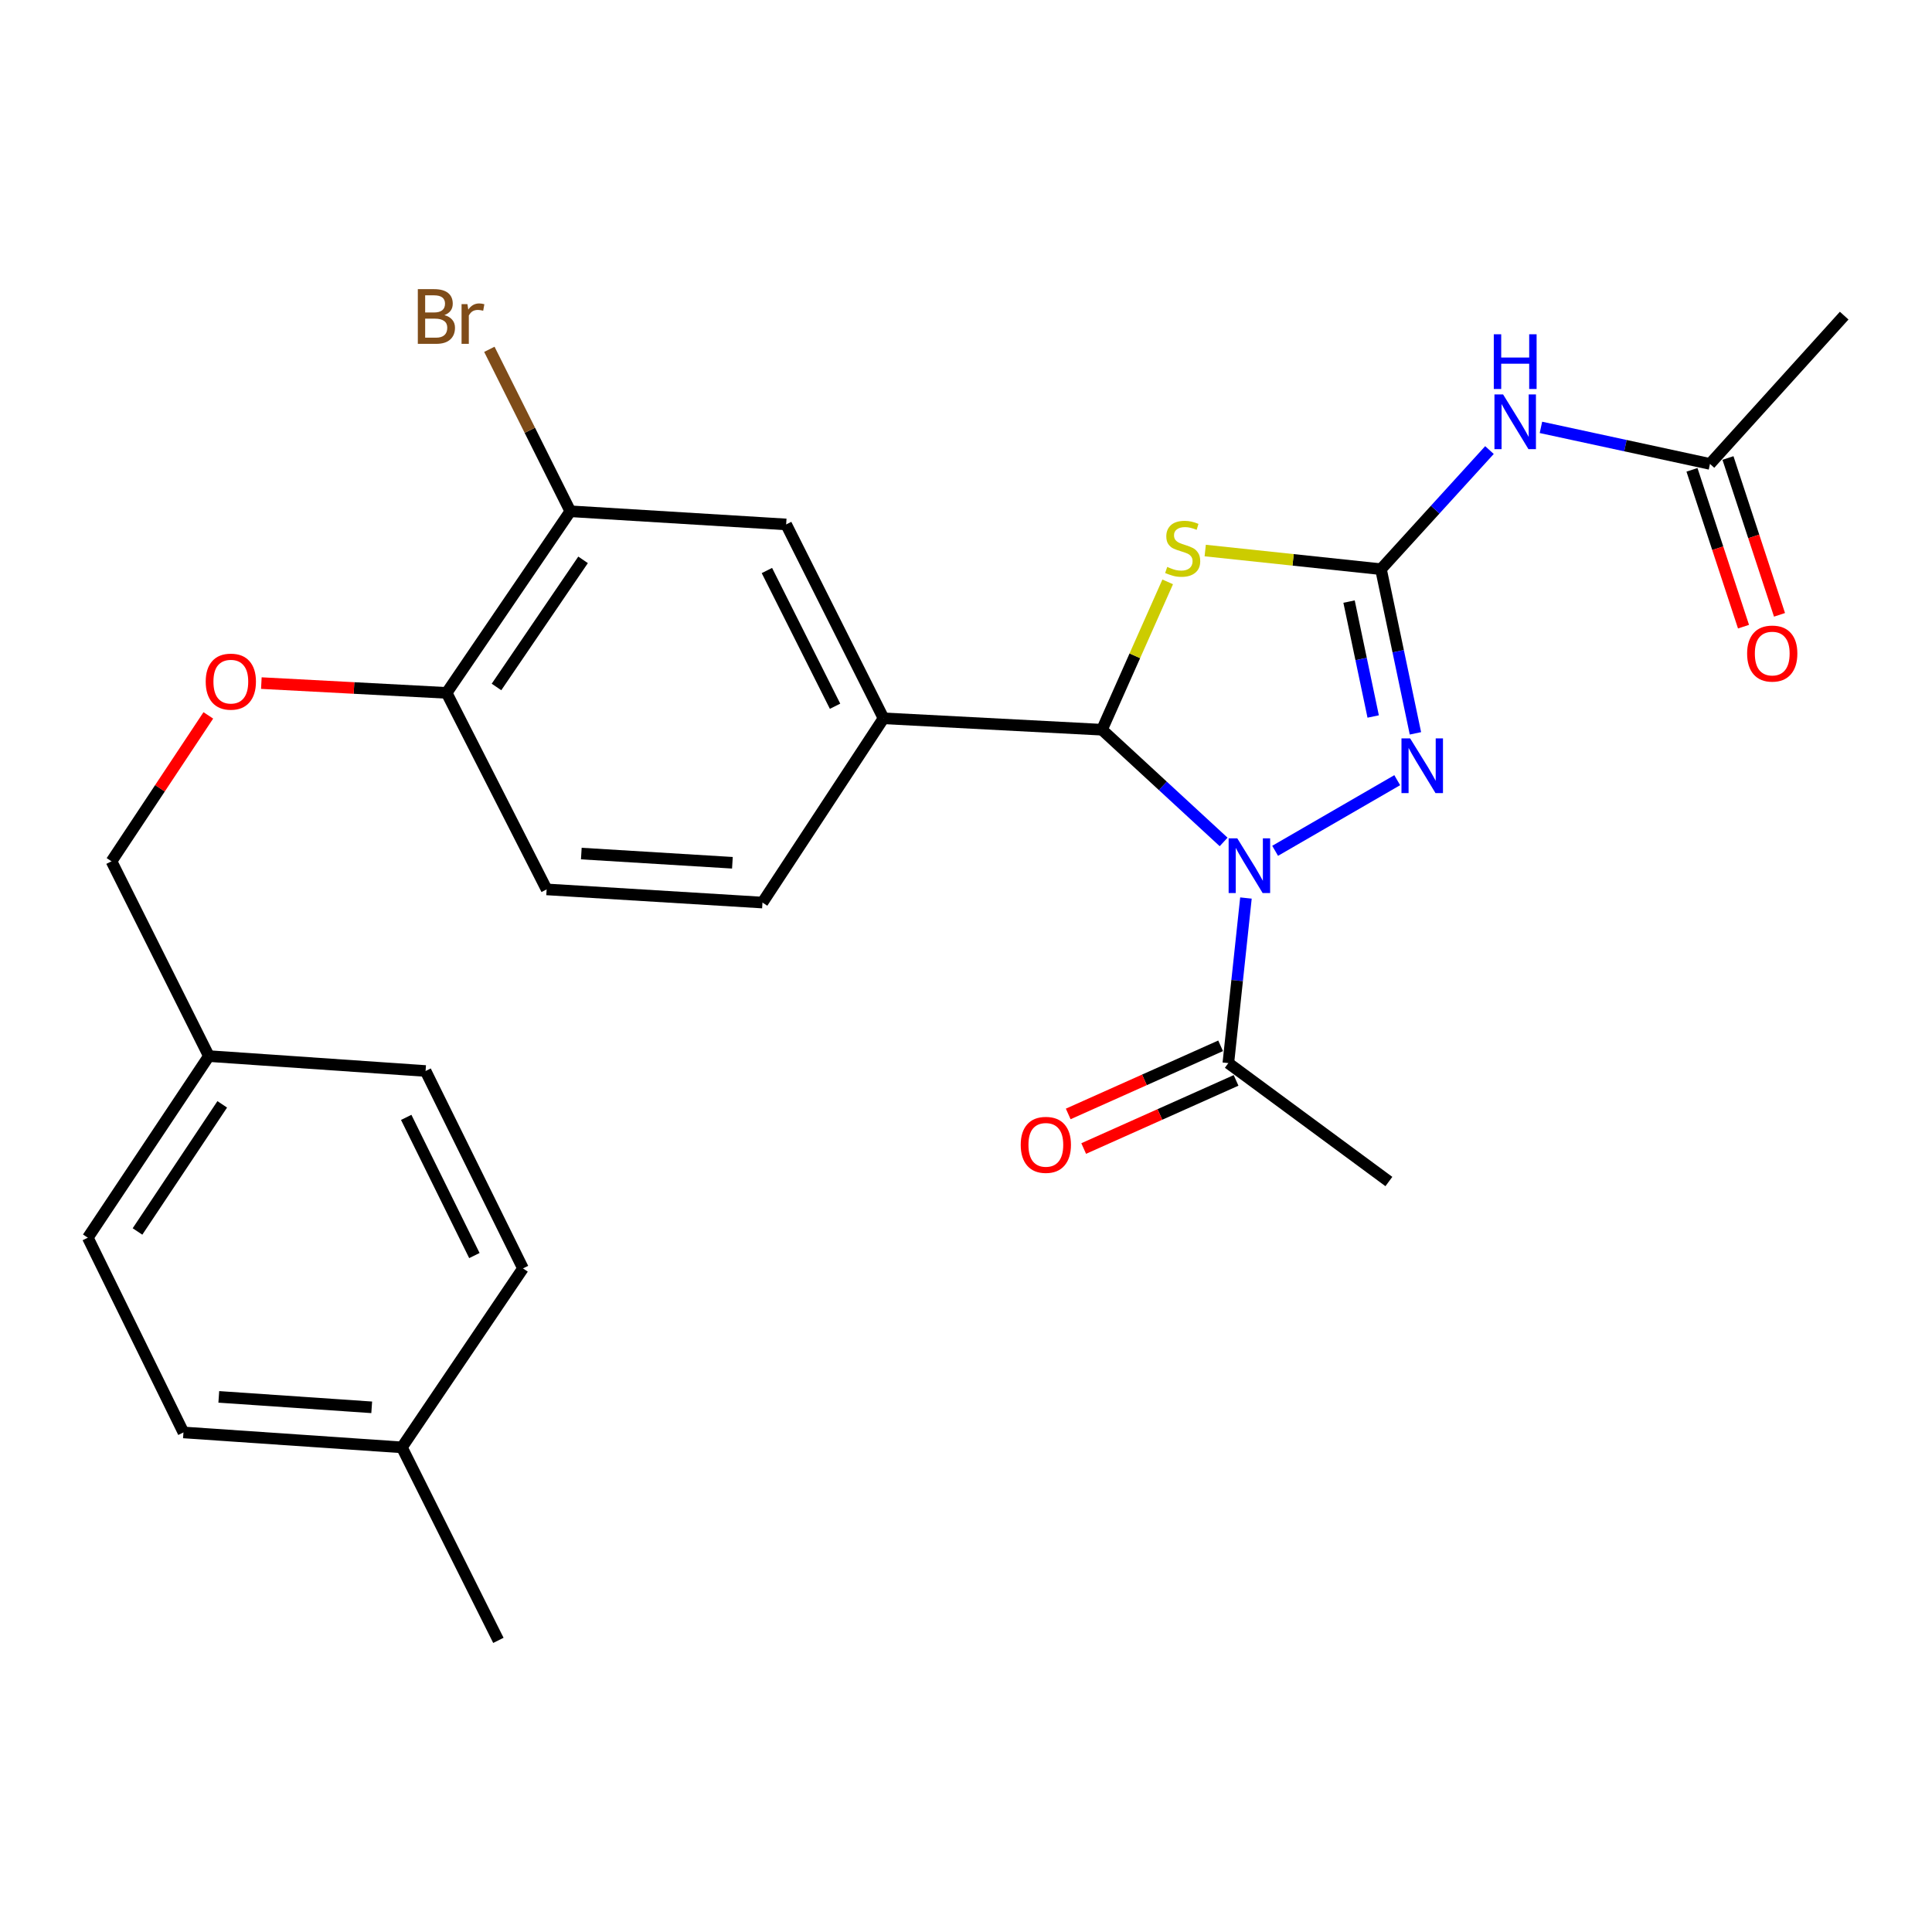 <?xml version='1.0' encoding='iso-8859-1'?>
<svg version='1.1' baseProfile='full'
              xmlns='http://www.w3.org/2000/svg'
                      xmlns:rdkit='http://www.rdkit.org/xml'
                      xmlns:xlink='http://www.w3.org/1999/xlink'
                  xml:space='preserve'
width='1000px' height='1000px' viewBox='0 0 1000 1000'>
<!-- END OF HEADER -->
<rect style='opacity:1.0;fill:#FFFFFF;stroke:none' width='1000' height='1000' x='0' y='0'> </rect>
<path class='bond-1' d='M 633.346,435.786 L 601.864,406.746' style='fill:none;fill-rule:evenodd;stroke:#0000FF;stroke-width:6px;stroke-linecap:butt;stroke-linejoin:miter;stroke-opacity:1' />
<path class='bond-1' d='M 601.864,406.746 L 570.383,377.705' style='fill:none;fill-rule:evenodd;stroke:#000000;stroke-width:6px;stroke-linecap:butt;stroke-linejoin:miter;stroke-opacity:1' />
<path class='bond-3' d='M 660.005,440.38 L 723.202,403.821' style='fill:none;fill-rule:evenodd;stroke:#0000FF;stroke-width:6px;stroke-linecap:butt;stroke-linejoin:miter;stroke-opacity:1' />
<path class='bond-5' d='M 644.897,464.816 L 640.342,507.539' style='fill:none;fill-rule:evenodd;stroke:#0000FF;stroke-width:6px;stroke-linecap:butt;stroke-linejoin:miter;stroke-opacity:1' />
<path class='bond-5' d='M 640.342,507.539 L 635.786,550.262' style='fill:none;fill-rule:evenodd;stroke:#000000;stroke-width:6px;stroke-linecap:butt;stroke-linejoin:miter;stroke-opacity:1' />
<path class='bond-0' d='M 714.787,294.608 L 723.705,337.092' style='fill:none;fill-rule:evenodd;stroke:#000000;stroke-width:6px;stroke-linecap:butt;stroke-linejoin:miter;stroke-opacity:1' />
<path class='bond-0' d='M 723.705,337.092 L 732.623,379.577' style='fill:none;fill-rule:evenodd;stroke:#0000FF;stroke-width:6px;stroke-linecap:butt;stroke-linejoin:miter;stroke-opacity:1' />
<path class='bond-0' d='M 698.269,311.382 L 704.512,341.121' style='fill:none;fill-rule:evenodd;stroke:#000000;stroke-width:6px;stroke-linecap:butt;stroke-linejoin:miter;stroke-opacity:1' />
<path class='bond-0' d='M 704.512,341.121 L 710.755,370.86' style='fill:none;fill-rule:evenodd;stroke:#0000FF;stroke-width:6px;stroke-linecap:butt;stroke-linejoin:miter;stroke-opacity:1' />
<path class='bond-4' d='M 714.787,294.608 L 742.866,263.78' style='fill:none;fill-rule:evenodd;stroke:#000000;stroke-width:6px;stroke-linecap:butt;stroke-linejoin:miter;stroke-opacity:1' />
<path class='bond-4' d='M 742.866,263.78 L 770.946,232.953' style='fill:none;fill-rule:evenodd;stroke:#0000FF;stroke-width:6px;stroke-linecap:butt;stroke-linejoin:miter;stroke-opacity:1' />
<path class='bond-27' d='M 714.787,294.608 L 669.301,289.784' style='fill:none;fill-rule:evenodd;stroke:#000000;stroke-width:6px;stroke-linecap:butt;stroke-linejoin:miter;stroke-opacity:1' />
<path class='bond-27' d='M 669.301,289.784 L 623.815,284.96' style='fill:none;fill-rule:evenodd;stroke:#CCCC00;stroke-width:6px;stroke-linecap:butt;stroke-linejoin:miter;stroke-opacity:1' />
<path class='bond-2' d='M 570.383,377.705 L 587.39,339.44' style='fill:none;fill-rule:evenodd;stroke:#000000;stroke-width:6px;stroke-linecap:butt;stroke-linejoin:miter;stroke-opacity:1' />
<path class='bond-2' d='M 587.39,339.44 L 604.398,301.174' style='fill:none;fill-rule:evenodd;stroke:#CCCC00;stroke-width:6px;stroke-linecap:butt;stroke-linejoin:miter;stroke-opacity:1' />
<path class='bond-6' d='M 570.383,377.705 L 457.313,371.8' style='fill:none;fill-rule:evenodd;stroke:#000000;stroke-width:6px;stroke-linecap:butt;stroke-linejoin:miter;stroke-opacity:1' />
<path class='bond-8' d='M 797.584,221.209 L 841.331,230.665' style='fill:none;fill-rule:evenodd;stroke:#0000FF;stroke-width:6px;stroke-linecap:butt;stroke-linejoin:miter;stroke-opacity:1' />
<path class='bond-8' d='M 841.331,230.665 L 885.078,240.121' style='fill:none;fill-rule:evenodd;stroke:#000000;stroke-width:6px;stroke-linecap:butt;stroke-linejoin:miter;stroke-opacity:1' />
<path class='bond-13' d='M 631.784,541.31 L 592.347,558.941' style='fill:none;fill-rule:evenodd;stroke:#000000;stroke-width:6px;stroke-linecap:butt;stroke-linejoin:miter;stroke-opacity:1' />
<path class='bond-13' d='M 592.347,558.941 L 552.91,576.572' style='fill:none;fill-rule:evenodd;stroke:#FF0000;stroke-width:6px;stroke-linecap:butt;stroke-linejoin:miter;stroke-opacity:1' />
<path class='bond-13' d='M 639.788,559.214 L 600.351,576.845' style='fill:none;fill-rule:evenodd;stroke:#000000;stroke-width:6px;stroke-linecap:butt;stroke-linejoin:miter;stroke-opacity:1' />
<path class='bond-13' d='M 600.351,576.845 L 560.914,594.475' style='fill:none;fill-rule:evenodd;stroke:#FF0000;stroke-width:6px;stroke-linecap:butt;stroke-linejoin:miter;stroke-opacity:1' />
<path class='bond-24' d='M 635.786,550.262 L 718.883,611.558' style='fill:none;fill-rule:evenodd;stroke:#000000;stroke-width:6px;stroke-linecap:butt;stroke-linejoin:miter;stroke-opacity:1' />
<path class='bond-7' d='M 457.313,371.8 L 406.912,271.444' style='fill:none;fill-rule:evenodd;stroke:#000000;stroke-width:6px;stroke-linecap:butt;stroke-linejoin:miter;stroke-opacity:1' />
<path class='bond-7' d='M 432.227,365.548 L 396.947,295.299' style='fill:none;fill-rule:evenodd;stroke:#000000;stroke-width:6px;stroke-linecap:butt;stroke-linejoin:miter;stroke-opacity:1' />
<path class='bond-12' d='M 457.313,371.8 L 394.655,467.165' style='fill:none;fill-rule:evenodd;stroke:#000000;stroke-width:6px;stroke-linecap:butt;stroke-linejoin:miter;stroke-opacity:1' />
<path class='bond-9' d='M 406.912,271.444 L 295.193,264.635' style='fill:none;fill-rule:evenodd;stroke:#000000;stroke-width:6px;stroke-linecap:butt;stroke-linejoin:miter;stroke-opacity:1' />
<path class='bond-14' d='M 875.762,243.182 L 889.1,283.771' style='fill:none;fill-rule:evenodd;stroke:#000000;stroke-width:6px;stroke-linecap:butt;stroke-linejoin:miter;stroke-opacity:1' />
<path class='bond-14' d='M 889.1,283.771 L 902.437,324.359' style='fill:none;fill-rule:evenodd;stroke:#FF0000;stroke-width:6px;stroke-linecap:butt;stroke-linejoin:miter;stroke-opacity:1' />
<path class='bond-14' d='M 894.394,237.06 L 907.731,277.648' style='fill:none;fill-rule:evenodd;stroke:#000000;stroke-width:6px;stroke-linecap:butt;stroke-linejoin:miter;stroke-opacity:1' />
<path class='bond-14' d='M 907.731,277.648 L 921.068,318.237' style='fill:none;fill-rule:evenodd;stroke:#FF0000;stroke-width:6px;stroke-linecap:butt;stroke-linejoin:miter;stroke-opacity:1' />
<path class='bond-25' d='M 885.078,240.121 L 954.545,163.375' style='fill:none;fill-rule:evenodd;stroke:#000000;stroke-width:6px;stroke-linecap:butt;stroke-linejoin:miter;stroke-opacity:1' />
<path class='bond-16' d='M 295.193,264.635 L 274.241,222.717' style='fill:none;fill-rule:evenodd;stroke:#000000;stroke-width:6px;stroke-linecap:butt;stroke-linejoin:miter;stroke-opacity:1' />
<path class='bond-16' d='M 274.241,222.717 L 253.289,180.8' style='fill:none;fill-rule:evenodd;stroke:#7F4C19;stroke-width:6px;stroke-linecap:butt;stroke-linejoin:miter;stroke-opacity:1' />
<path class='bond-28' d='M 295.193,264.635 L 231.173,358.638' style='fill:none;fill-rule:evenodd;stroke:#000000;stroke-width:6px;stroke-linecap:butt;stroke-linejoin:miter;stroke-opacity:1' />
<path class='bond-28' d='M 301.799,289.775 L 256.985,355.577' style='fill:none;fill-rule:evenodd;stroke:#000000;stroke-width:6px;stroke-linecap:butt;stroke-linejoin:miter;stroke-opacity:1' />
<path class='bond-10' d='M 231.173,358.638 L 282.936,460.355' style='fill:none;fill-rule:evenodd;stroke:#000000;stroke-width:6px;stroke-linecap:butt;stroke-linejoin:miter;stroke-opacity:1' />
<path class='bond-11' d='M 231.173,358.638 L 183.223,356.103' style='fill:none;fill-rule:evenodd;stroke:#000000;stroke-width:6px;stroke-linecap:butt;stroke-linejoin:miter;stroke-opacity:1' />
<path class='bond-11' d='M 183.223,356.103 L 135.272,353.568' style='fill:none;fill-rule:evenodd;stroke:#FF0000;stroke-width:6px;stroke-linecap:butt;stroke-linejoin:miter;stroke-opacity:1' />
<path class='bond-17' d='M 107.828,370.286 L 82.77,408.048' style='fill:none;fill-rule:evenodd;stroke:#FF0000;stroke-width:6px;stroke-linecap:butt;stroke-linejoin:miter;stroke-opacity:1' />
<path class='bond-17' d='M 82.77,408.048 L 57.712,445.81' style='fill:none;fill-rule:evenodd;stroke:#000000;stroke-width:6px;stroke-linecap:butt;stroke-linejoin:miter;stroke-opacity:1' />
<path class='bond-15' d='M 394.655,467.165 L 282.936,460.355' style='fill:none;fill-rule:evenodd;stroke:#000000;stroke-width:6px;stroke-linecap:butt;stroke-linejoin:miter;stroke-opacity:1' />
<path class='bond-15' d='M 379.09,446.568 L 300.887,441.802' style='fill:none;fill-rule:evenodd;stroke:#000000;stroke-width:6px;stroke-linecap:butt;stroke-linejoin:miter;stroke-opacity:1' />
<path class='bond-18' d='M 57.712,445.81 L 108.113,546.634' style='fill:none;fill-rule:evenodd;stroke:#000000;stroke-width:6px;stroke-linecap:butt;stroke-linejoin:miter;stroke-opacity:1' />
<path class='bond-20' d='M 108.113,546.634 L 220.278,554.348' style='fill:none;fill-rule:evenodd;stroke:#000000;stroke-width:6px;stroke-linecap:butt;stroke-linejoin:miter;stroke-opacity:1' />
<path class='bond-21' d='M 108.113,546.634 L 45.455,640.626' style='fill:none;fill-rule:evenodd;stroke:#000000;stroke-width:6px;stroke-linecap:butt;stroke-linejoin:miter;stroke-opacity:1' />
<path class='bond-21' d='M 115.032,571.611 L 71.171,637.405' style='fill:none;fill-rule:evenodd;stroke:#000000;stroke-width:6px;stroke-linecap:butt;stroke-linejoin:miter;stroke-opacity:1' />
<path class='bond-19' d='M 208.021,749.153 L 94.951,741.428' style='fill:none;fill-rule:evenodd;stroke:#000000;stroke-width:6px;stroke-linecap:butt;stroke-linejoin:miter;stroke-opacity:1' />
<path class='bond-19' d='M 192.397,728.429 L 113.248,723.021' style='fill:none;fill-rule:evenodd;stroke:#000000;stroke-width:6px;stroke-linecap:butt;stroke-linejoin:miter;stroke-opacity:1' />
<path class='bond-26' d='M 208.021,749.153 L 257.964,849.051' style='fill:none;fill-rule:evenodd;stroke:#000000;stroke-width:6px;stroke-linecap:butt;stroke-linejoin:miter;stroke-opacity:1' />
<path class='bond-29' d='M 208.021,749.153 L 270.69,656.522' style='fill:none;fill-rule:evenodd;stroke:#000000;stroke-width:6px;stroke-linecap:butt;stroke-linejoin:miter;stroke-opacity:1' />
<path class='bond-22' d='M 220.278,554.348 L 270.69,656.522' style='fill:none;fill-rule:evenodd;stroke:#000000;stroke-width:6px;stroke-linecap:butt;stroke-linejoin:miter;stroke-opacity:1' />
<path class='bond-22' d='M 210.253,578.351 L 245.541,649.874' style='fill:none;fill-rule:evenodd;stroke:#000000;stroke-width:6px;stroke-linecap:butt;stroke-linejoin:miter;stroke-opacity:1' />
<path class='bond-23' d='M 45.455,640.626 L 94.951,741.428' style='fill:none;fill-rule:evenodd;stroke:#000000;stroke-width:6px;stroke-linecap:butt;stroke-linejoin:miter;stroke-opacity:1' />
<path  class='atom-0' d='M 640.421 433.927
L 649.701 448.927
Q 650.621 450.407, 652.101 453.087
Q 653.581 455.767, 653.661 455.927
L 653.661 433.927
L 657.421 433.927
L 657.421 462.247
L 653.541 462.247
L 643.581 445.847
Q 642.421 443.927, 641.181 441.727
Q 639.981 439.527, 639.621 438.847
L 639.621 462.247
L 635.941 462.247
L 635.941 433.927
L 640.421 433.927
' fill='#0000FF'/>
<path  class='atom-3' d='M 604.155 293.443
Q 604.475 293.563, 605.795 294.123
Q 607.115 294.683, 608.555 295.043
Q 610.035 295.363, 611.475 295.363
Q 614.155 295.363, 615.715 294.083
Q 617.275 292.763, 617.275 290.483
Q 617.275 288.923, 616.475 287.963
Q 615.715 287.003, 614.515 286.483
Q 613.315 285.963, 611.315 285.363
Q 608.795 284.603, 607.275 283.883
Q 605.795 283.163, 604.715 281.643
Q 603.675 280.123, 603.675 277.563
Q 603.675 274.003, 606.075 271.803
Q 608.515 269.603, 613.315 269.603
Q 616.595 269.603, 620.315 271.163
L 619.395 274.243
Q 615.995 272.843, 613.435 272.843
Q 610.675 272.843, 609.155 274.003
Q 607.635 275.123, 607.675 277.083
Q 607.675 278.603, 608.435 279.523
Q 609.235 280.443, 610.355 280.963
Q 611.515 281.483, 613.435 282.083
Q 615.995 282.883, 617.515 283.683
Q 619.035 284.483, 620.115 286.123
Q 621.235 287.723, 621.235 290.483
Q 621.235 294.403, 618.595 296.523
Q 615.995 298.603, 611.635 298.603
Q 609.115 298.603, 607.195 298.043
Q 605.315 297.523, 603.075 296.603
L 604.155 293.443
' fill='#CCCC00'/>
<path  class='atom-4' d='M 729.881 382.175
L 739.161 397.175
Q 740.081 398.655, 741.561 401.335
Q 743.041 404.015, 743.121 404.175
L 743.121 382.175
L 746.881 382.175
L 746.881 410.495
L 743.001 410.495
L 733.041 394.095
Q 731.881 392.175, 730.641 389.975
Q 729.441 387.775, 729.081 387.095
L 729.081 410.495
L 725.401 410.495
L 725.401 382.175
L 729.881 382.175
' fill='#0000FF'/>
<path  class='atom-5' d='M 778.005 204.171
L 787.285 219.171
Q 788.205 220.651, 789.685 223.331
Q 791.165 226.011, 791.245 226.171
L 791.245 204.171
L 795.005 204.171
L 795.005 232.491
L 791.125 232.491
L 781.165 216.091
Q 780.005 214.171, 778.765 211.971
Q 777.565 209.771, 777.205 209.091
L 777.205 232.491
L 773.525 232.491
L 773.525 204.171
L 778.005 204.171
' fill='#0000FF'/>
<path  class='atom-5' d='M 773.185 173.019
L 777.025 173.019
L 777.025 185.059
L 791.505 185.059
L 791.505 173.019
L 795.345 173.019
L 795.345 201.339
L 791.505 201.339
L 791.505 188.259
L 777.025 188.259
L 777.025 201.339
L 773.185 201.339
L 773.185 173.019
' fill='#0000FF'/>
<path  class='atom-12' d='M 106.476 352.813
Q 106.476 346.013, 109.836 342.213
Q 113.196 338.413, 119.476 338.413
Q 125.756 338.413, 129.116 342.213
Q 132.476 346.013, 132.476 352.813
Q 132.476 359.693, 129.076 363.613
Q 125.676 367.493, 119.476 367.493
Q 113.236 367.493, 109.836 363.613
Q 106.476 359.733, 106.476 352.813
M 119.476 364.293
Q 123.796 364.293, 126.116 361.413
Q 128.476 358.493, 128.476 352.813
Q 128.476 347.253, 126.116 344.453
Q 123.796 341.613, 119.476 341.613
Q 115.156 341.613, 112.796 344.413
Q 110.476 347.213, 110.476 352.813
Q 110.476 358.533, 112.796 361.413
Q 115.156 364.293, 119.476 364.293
' fill='#FF0000'/>
<path  class='atom-14' d='M 528.325 592.572
Q 528.325 585.772, 531.685 581.972
Q 535.045 578.172, 541.325 578.172
Q 547.605 578.172, 550.965 581.972
Q 554.325 585.772, 554.325 592.572
Q 554.325 599.452, 550.925 603.372
Q 547.525 607.252, 541.325 607.252
Q 535.085 607.252, 531.685 603.372
Q 528.325 599.492, 528.325 592.572
M 541.325 604.052
Q 545.645 604.052, 547.965 601.172
Q 550.325 598.252, 550.325 592.572
Q 550.325 587.012, 547.965 584.212
Q 545.645 581.372, 541.325 581.372
Q 537.005 581.372, 534.645 584.172
Q 532.325 586.972, 532.325 592.572
Q 532.325 598.292, 534.645 601.172
Q 537.005 604.052, 541.325 604.052
' fill='#FF0000'/>
<path  class='atom-15' d='M 904.306 338.279
Q 904.306 331.479, 907.666 327.679
Q 911.026 323.879, 917.306 323.879
Q 923.586 323.879, 926.946 327.679
Q 930.306 331.479, 930.306 338.279
Q 930.306 345.159, 926.906 349.079
Q 923.506 352.959, 917.306 352.959
Q 911.066 352.959, 907.666 349.079
Q 904.306 345.199, 904.306 338.279
M 917.306 349.759
Q 921.626 349.759, 923.946 346.879
Q 926.306 343.959, 926.306 338.279
Q 926.306 332.719, 923.946 329.919
Q 921.626 327.079, 917.306 327.079
Q 912.986 327.079, 910.626 329.879
Q 908.306 332.679, 908.306 338.279
Q 908.306 343.999, 910.626 346.879
Q 912.986 349.759, 917.306 349.759
' fill='#FF0000'/>
<path  class='atom-17' d='M 230.023 163.102
Q 232.743 163.862, 234.103 165.542
Q 235.503 167.182, 235.503 169.622
Q 235.503 173.542, 232.983 175.782
Q 230.503 177.982, 225.783 177.982
L 216.263 177.982
L 216.263 149.662
L 224.623 149.662
Q 229.463 149.662, 231.903 151.622
Q 234.343 153.582, 234.343 157.182
Q 234.343 161.462, 230.023 163.102
M 220.063 152.862
L 220.063 161.742
L 224.623 161.742
Q 227.423 161.742, 228.863 160.622
Q 230.343 159.462, 230.343 157.182
Q 230.343 152.862, 224.623 152.862
L 220.063 152.862
M 225.783 174.782
Q 228.543 174.782, 230.023 173.462
Q 231.503 172.142, 231.503 169.622
Q 231.503 167.302, 229.863 166.142
Q 228.263 164.942, 225.183 164.942
L 220.063 164.942
L 220.063 174.782
L 225.783 174.782
' fill='#7F4C19'/>
<path  class='atom-17' d='M 241.943 157.422
L 242.383 160.262
Q 244.543 157.062, 248.063 157.062
Q 249.183 157.062, 250.703 157.462
L 250.103 160.822
Q 248.383 160.422, 247.423 160.422
Q 245.743 160.422, 244.623 161.102
Q 243.543 161.742, 242.663 163.302
L 242.663 177.982
L 238.903 177.982
L 238.903 157.422
L 241.943 157.422
' fill='#7F4C19'/>
</svg>
